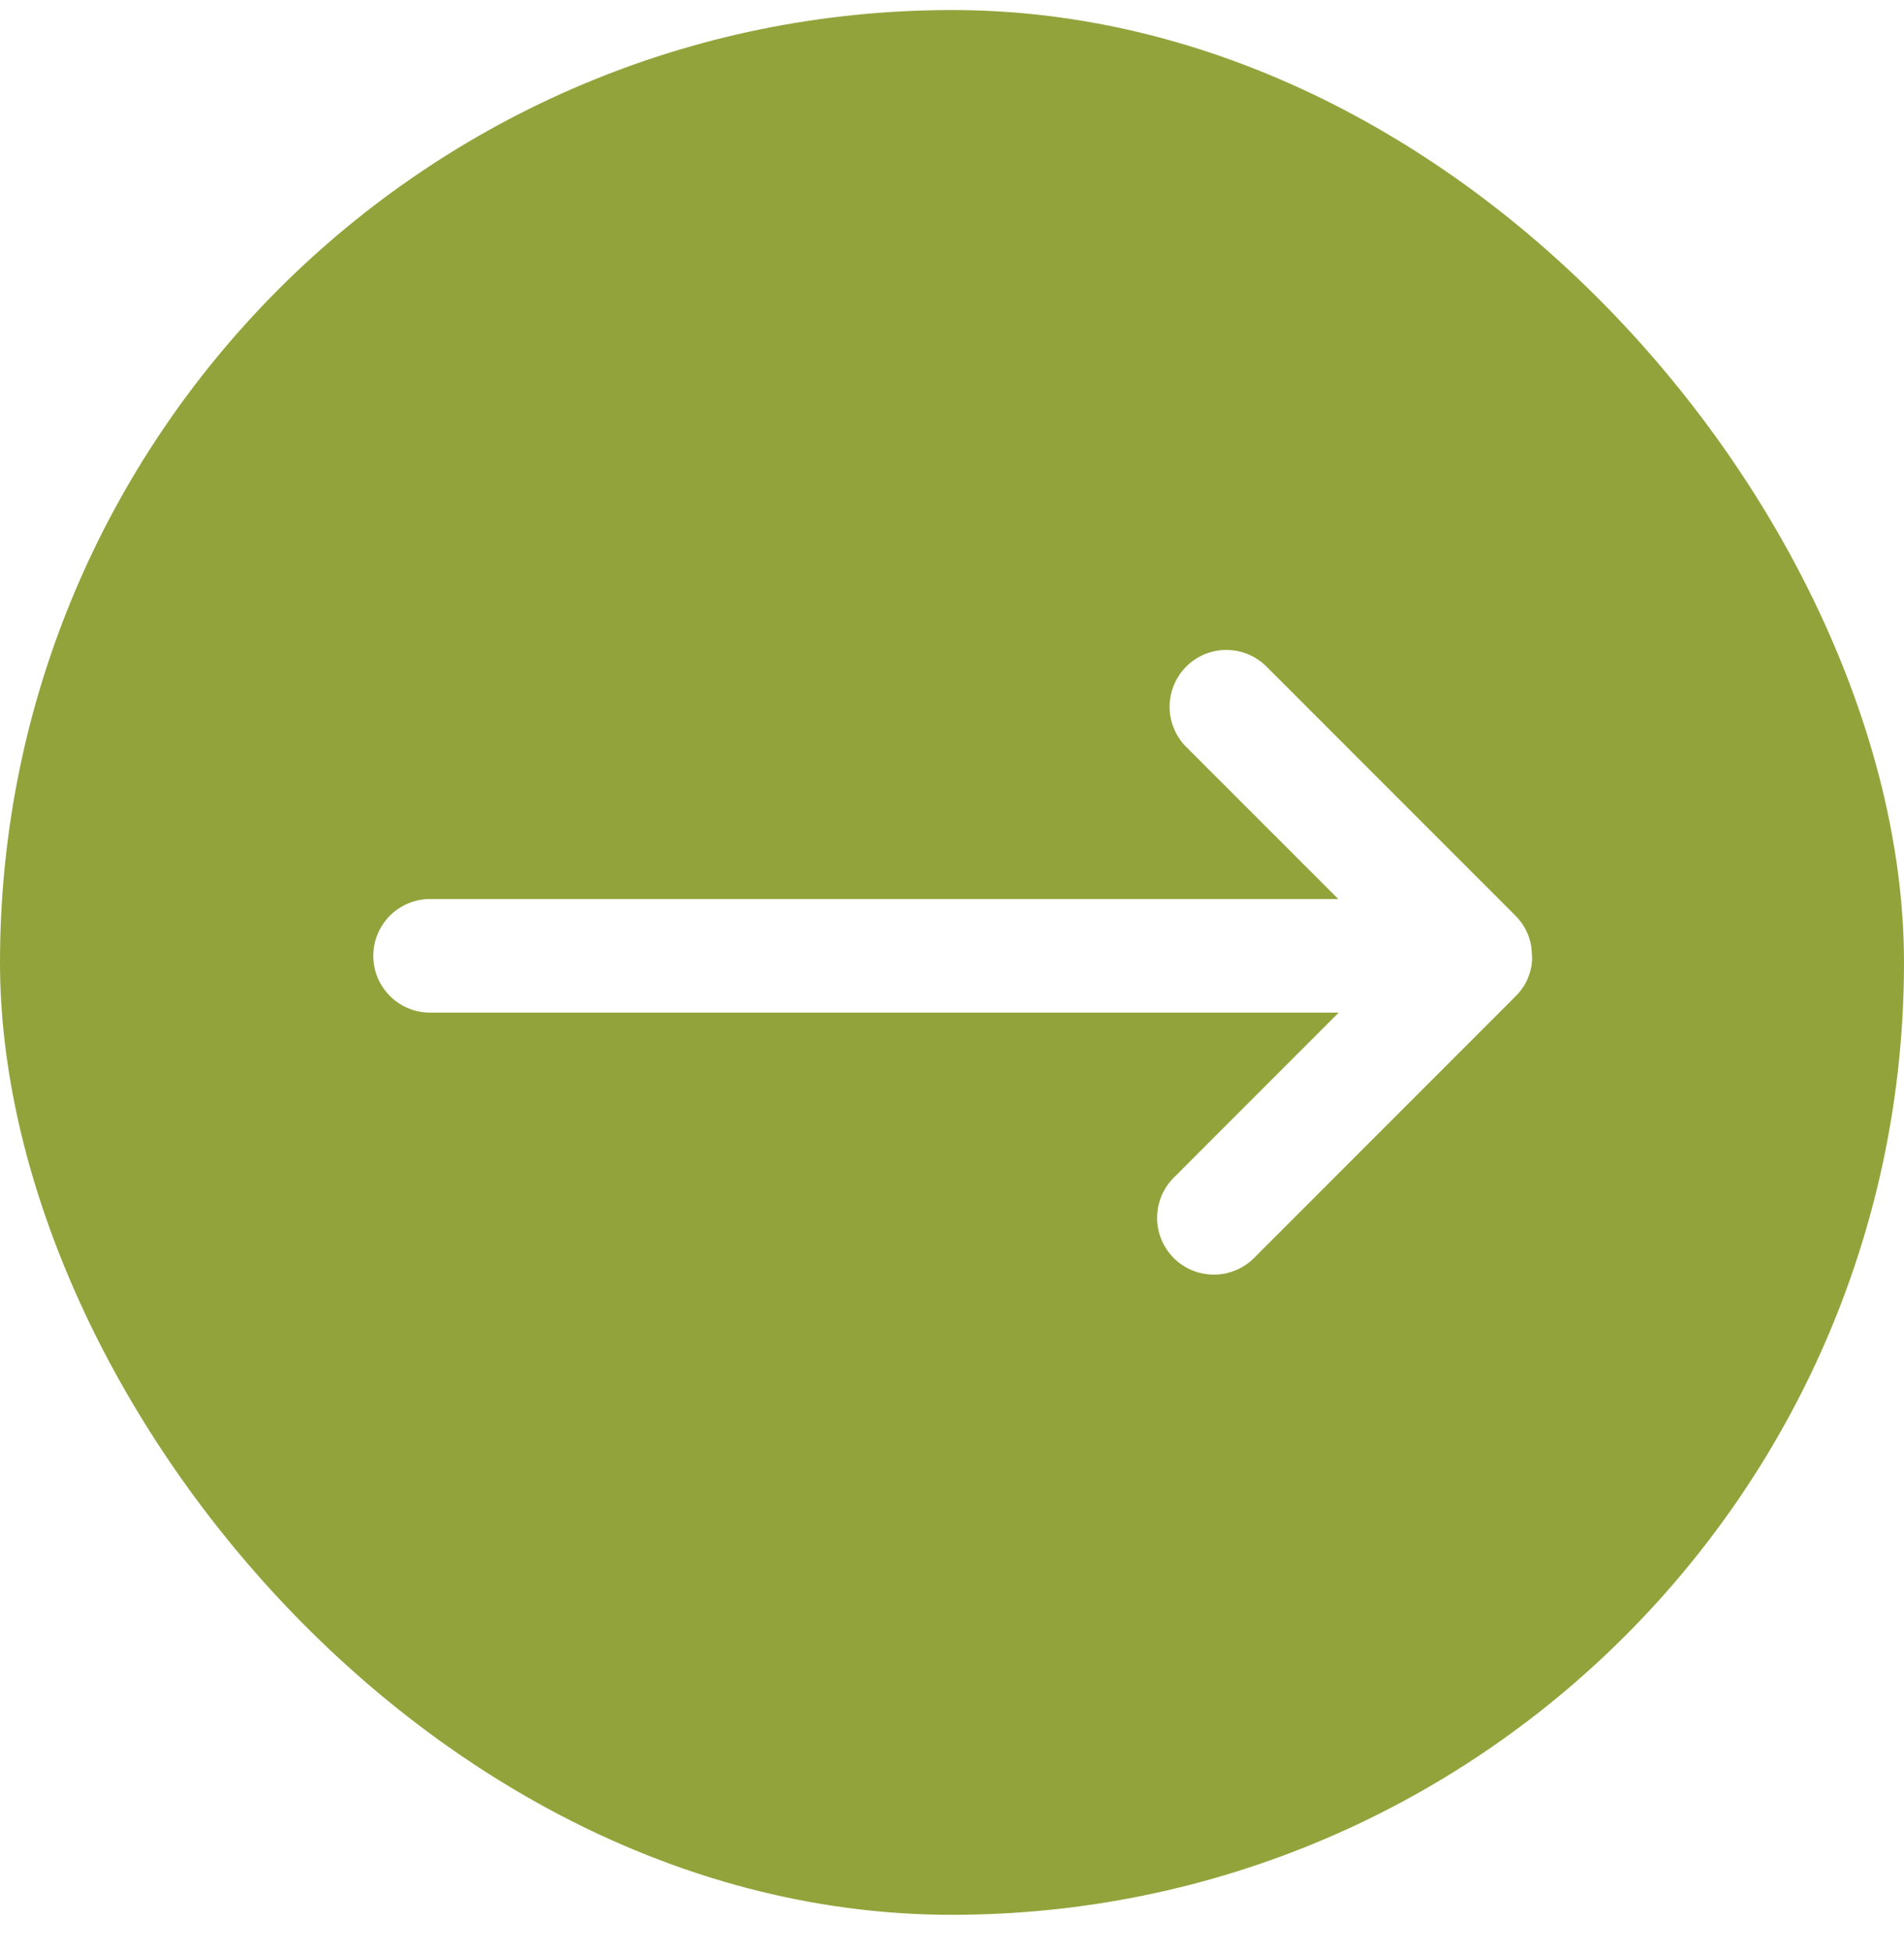 <svg xmlns="http://www.w3.org/2000/svg" width="40" height="41" viewBox="0 0 40 41" fill="none"><g clip-path="url(#clip0_3047_5091)"><path d="M30.053 0.211H9.947C7.309 0.211 4.779 1.259 2.913 3.125C1.048 4.99 0 7.52 0 10.158L0 30.265C0 32.903 1.048 35.433 2.913 37.298C4.779 39.163 7.309 40.211 9.947 40.211H30.053C32.691 40.211 35.221 39.163 37.087 37.298C38.952 35.433 40 32.903 40 30.265V10.158C40 7.52 38.952 4.99 37.087 3.125C35.221 1.259 32.691 0.211 30.053 0.211ZM32.188 20.133V20.143C32.188 20.166 32.184 20.189 32.181 20.212V20.229C32.181 20.255 32.174 20.281 32.169 20.308C32.163 20.333 32.157 20.36 32.15 20.386V20.394C32.135 20.448 32.116 20.5 32.094 20.55V20.556C32.071 20.607 32.045 20.656 32.016 20.704C32.014 20.706 32.012 20.709 32.01 20.711C31.981 20.757 31.949 20.801 31.913 20.843L31.902 20.858C31.884 20.877 31.866 20.897 31.846 20.916L26.363 26.4C26.253 26.514 26.122 26.606 25.976 26.669C25.83 26.732 25.673 26.766 25.515 26.767C25.356 26.769 25.198 26.739 25.051 26.679C24.904 26.619 24.77 26.53 24.658 26.418C24.546 26.306 24.457 26.172 24.397 26.025C24.337 25.878 24.307 25.721 24.309 25.562C24.311 25.403 24.344 25.246 24.407 25.1C24.47 24.954 24.562 24.823 24.677 24.713L28.124 21.265H9.005C8.694 21.257 8.398 21.128 8.181 20.905C7.964 20.683 7.842 20.384 7.842 20.073C7.842 19.762 7.964 19.463 8.181 19.24C8.398 19.017 8.694 18.888 9.005 18.88H28.116L24.939 15.704C24.824 15.594 24.733 15.462 24.67 15.316C24.606 15.171 24.573 15.014 24.571 14.855C24.57 14.696 24.6 14.539 24.66 14.392C24.72 14.244 24.808 14.111 24.921 13.998C25.033 13.886 25.167 13.797 25.314 13.737C25.461 13.677 25.618 13.647 25.777 13.649C25.936 13.651 26.093 13.684 26.238 13.747C26.384 13.811 26.516 13.902 26.626 14.017L31.838 19.23L31.849 19.241L31.865 19.258C31.881 19.274 31.895 19.29 31.909 19.307L31.916 19.316C31.934 19.337 31.95 19.358 31.966 19.38C31.968 19.383 31.97 19.386 31.972 19.389C32.039 19.485 32.092 19.59 32.128 19.701V19.706C32.145 19.759 32.159 19.813 32.169 19.868V19.884C32.173 19.91 32.177 19.936 32.179 19.962C32.179 19.964 32.179 19.966 32.179 19.968C32.179 19.991 32.179 20.015 32.183 20.039V20.061C32.188 20.085 32.188 20.11 32.188 20.133Z" fill="#93A33B"></path></g><defs><clipPath id="clip0_3047_5091"><rect y="0.211" width="40" height="40" rx="20" fill="white"></rect></clipPath></defs></svg>
